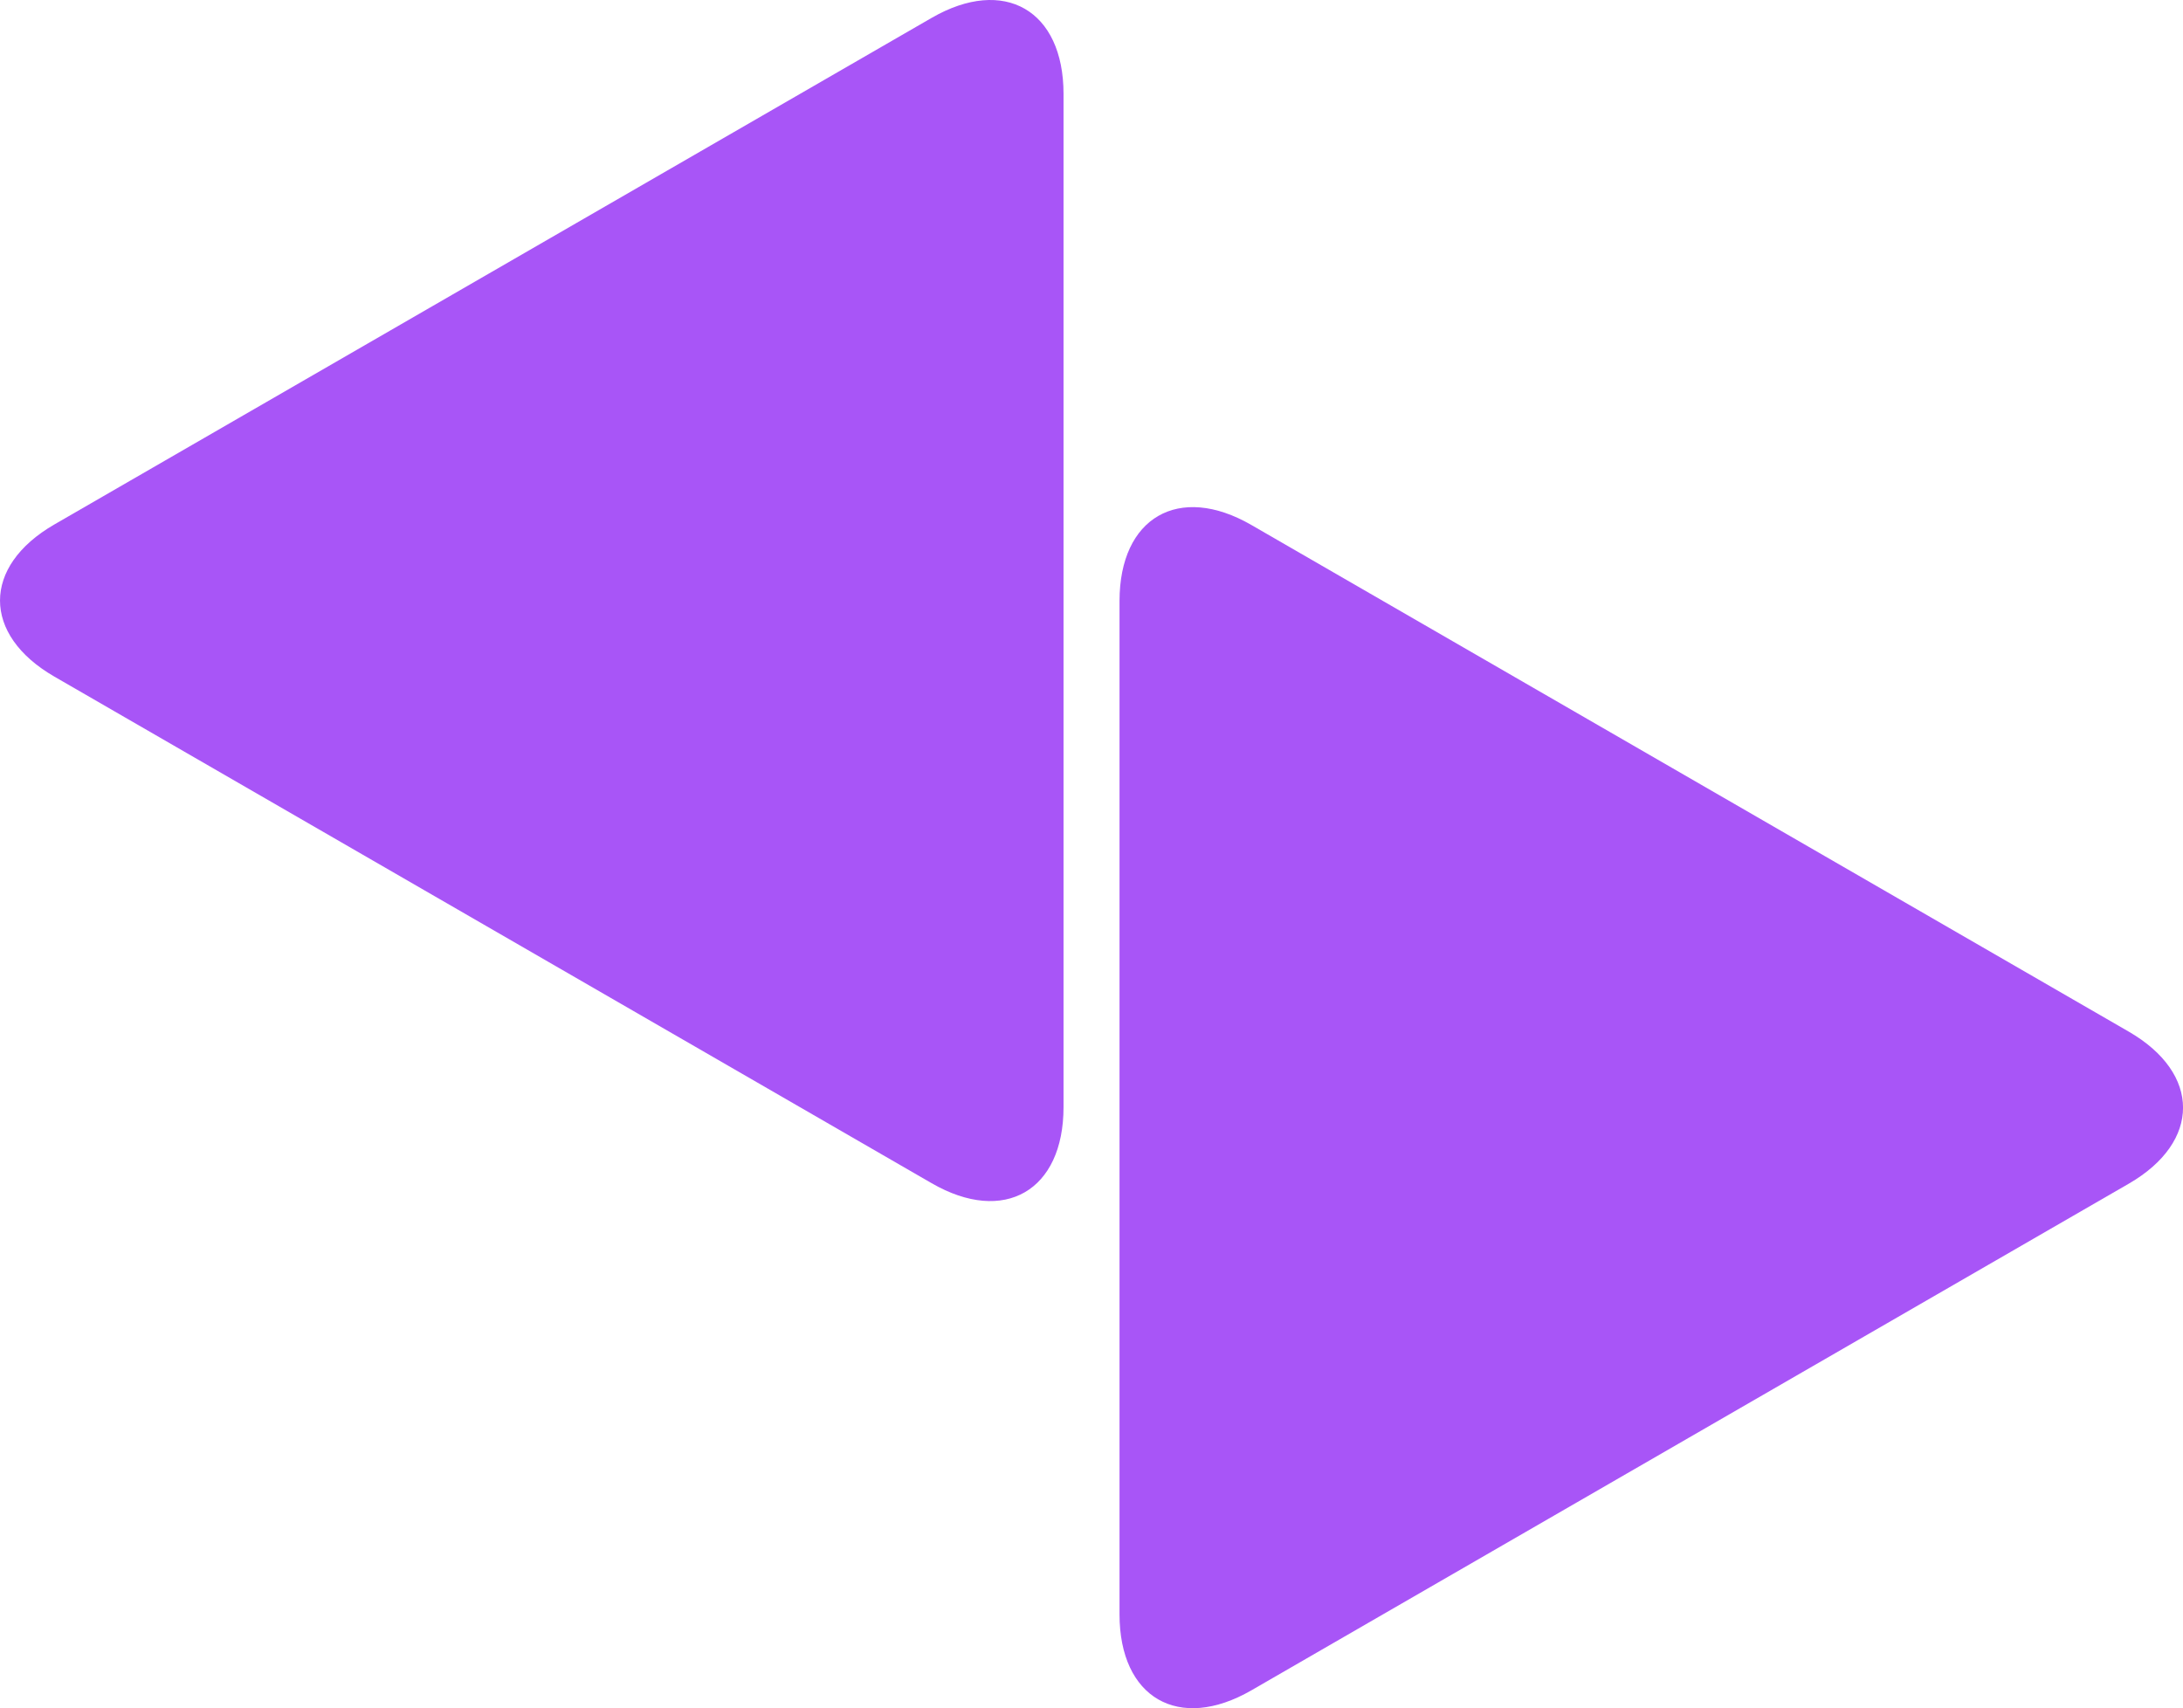 <svg xmlns="http://www.w3.org/2000/svg" viewBox="0 0 430.47 336.85"><path d="M51.48,191c-14.29,8.25-14.29,21.75,0,30l173,99.9c14.29,8.25,26,1.5,26-15V106.1c0-16.5-11.69-23.25-26-15Z" transform="translate(-40.76 -87.58)" fill="#a855f7"/><path d="M460.52,321c14.29-8.25,14.29-21.75,0-30l-173-99.9c-14.29-8.25-26-1.5-26,15V405.9c0,16.5,11.69,23.25,26,15Z" transform="translate(-40.76 -87.58)" fill="#a855f7"/></svg>